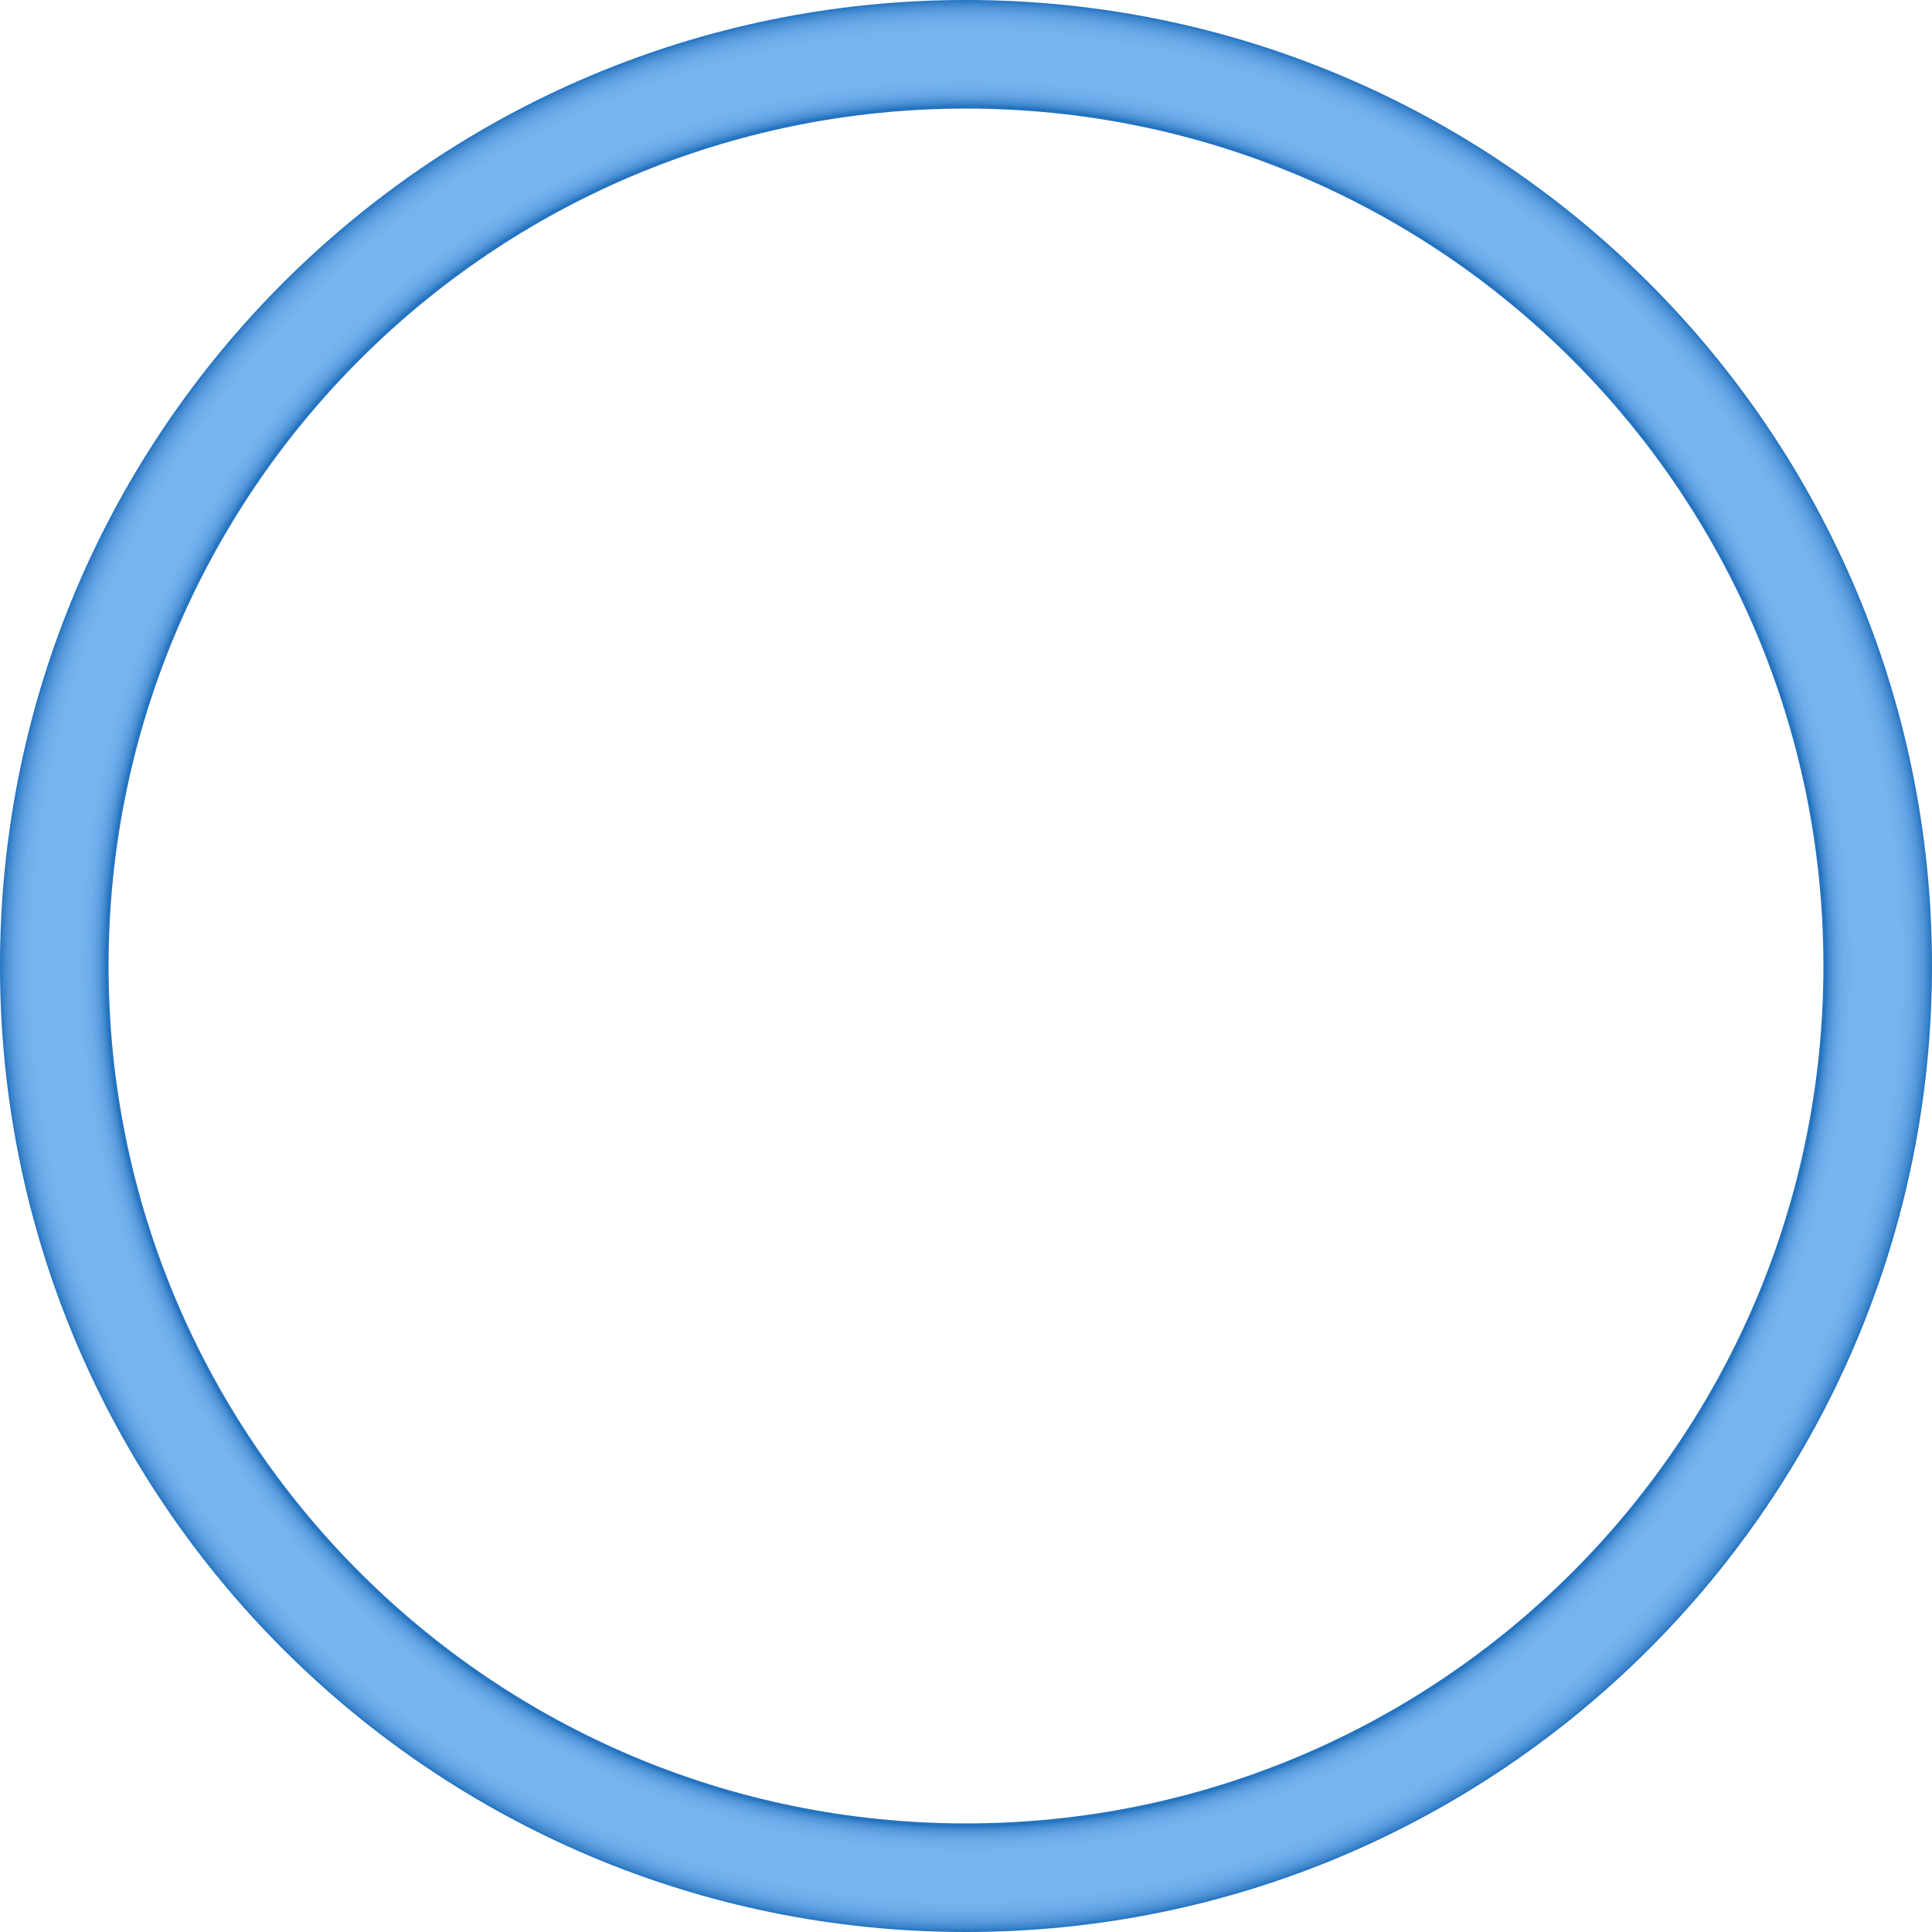 <?xml version="1.0" encoding="utf-8"?>
<!-- Generator: Adobe Illustrator 16.0.4, SVG Export Plug-In . SVG Version: 6.00 Build 0)  -->
<!DOCTYPE svg PUBLIC "-//W3C//DTD SVG 1.1//EN" "http://www.w3.org/Graphics/SVG/1.1/DTD/svg11.dtd">
<svg version="1.1" xmlns="http://www.w3.org/2000/svg" xmlns:xlink="http://www.w3.org/1999/xlink" x="0px" y="0px" width="338px"
	 height="338px" viewBox="0 0 338 338" enable-background="new 0 0 338 338" xml:space="preserve">
<g id="Ebene_1">
</g>
<g id="Isolationsmodus">
</g>
<g id="Layout">
	<radialGradient id="SVGID_1_" cx="169" cy="169" r="169" gradientUnits="userSpaceOnUse">
		<stop  offset="0.89" style="stop-color:#2573BF"/>
		<stop  offset="0.893" style="stop-color:#3D86CD"/>
		<stop  offset="0.897" style="stop-color:#5397DA"/>
		<stop  offset="0.902" style="stop-color:#64A4E4"/>
		<stop  offset="0.908" style="stop-color:#6FADEB"/>
		<stop  offset="0.917" style="stop-color:#76B3EF"/>
		<stop  offset="0.94" style="stop-color:#78B4F0"/>
		<stop  offset="0.968" style="stop-color:#76B3EF"/>
		<stop  offset="0.978" style="stop-color:#6FADEB"/>
		<stop  offset="0.985" style="stop-color:#64A4E4"/>
		<stop  offset="0.991" style="stop-color:#5397DA"/>
		<stop  offset="0.996" style="stop-color:#3D86CD"/>
		<stop  offset="1" style="stop-color:#2573BF"/>
	</radialGradient>
	<path fill="url(#SVGID_1_)" d="M169,0C75.664,0,0,75.664,0,169c0,93.336,75.664,169,169,169s169-75.664,169-169
		C338,75.664,262.336,0,169,0z M169,319c-82.843,0-150-67.156-150-150C19,86.157,86.157,19,169,19c82.842,0,150,67.157,150,150
		C319,251.844,251.842,319,169,319z"/>
	<g>
	</g>
	<g>
	</g>
	<g>
	</g>
	<g>
	</g>
	<g>
	</g>
</g>
</svg>
